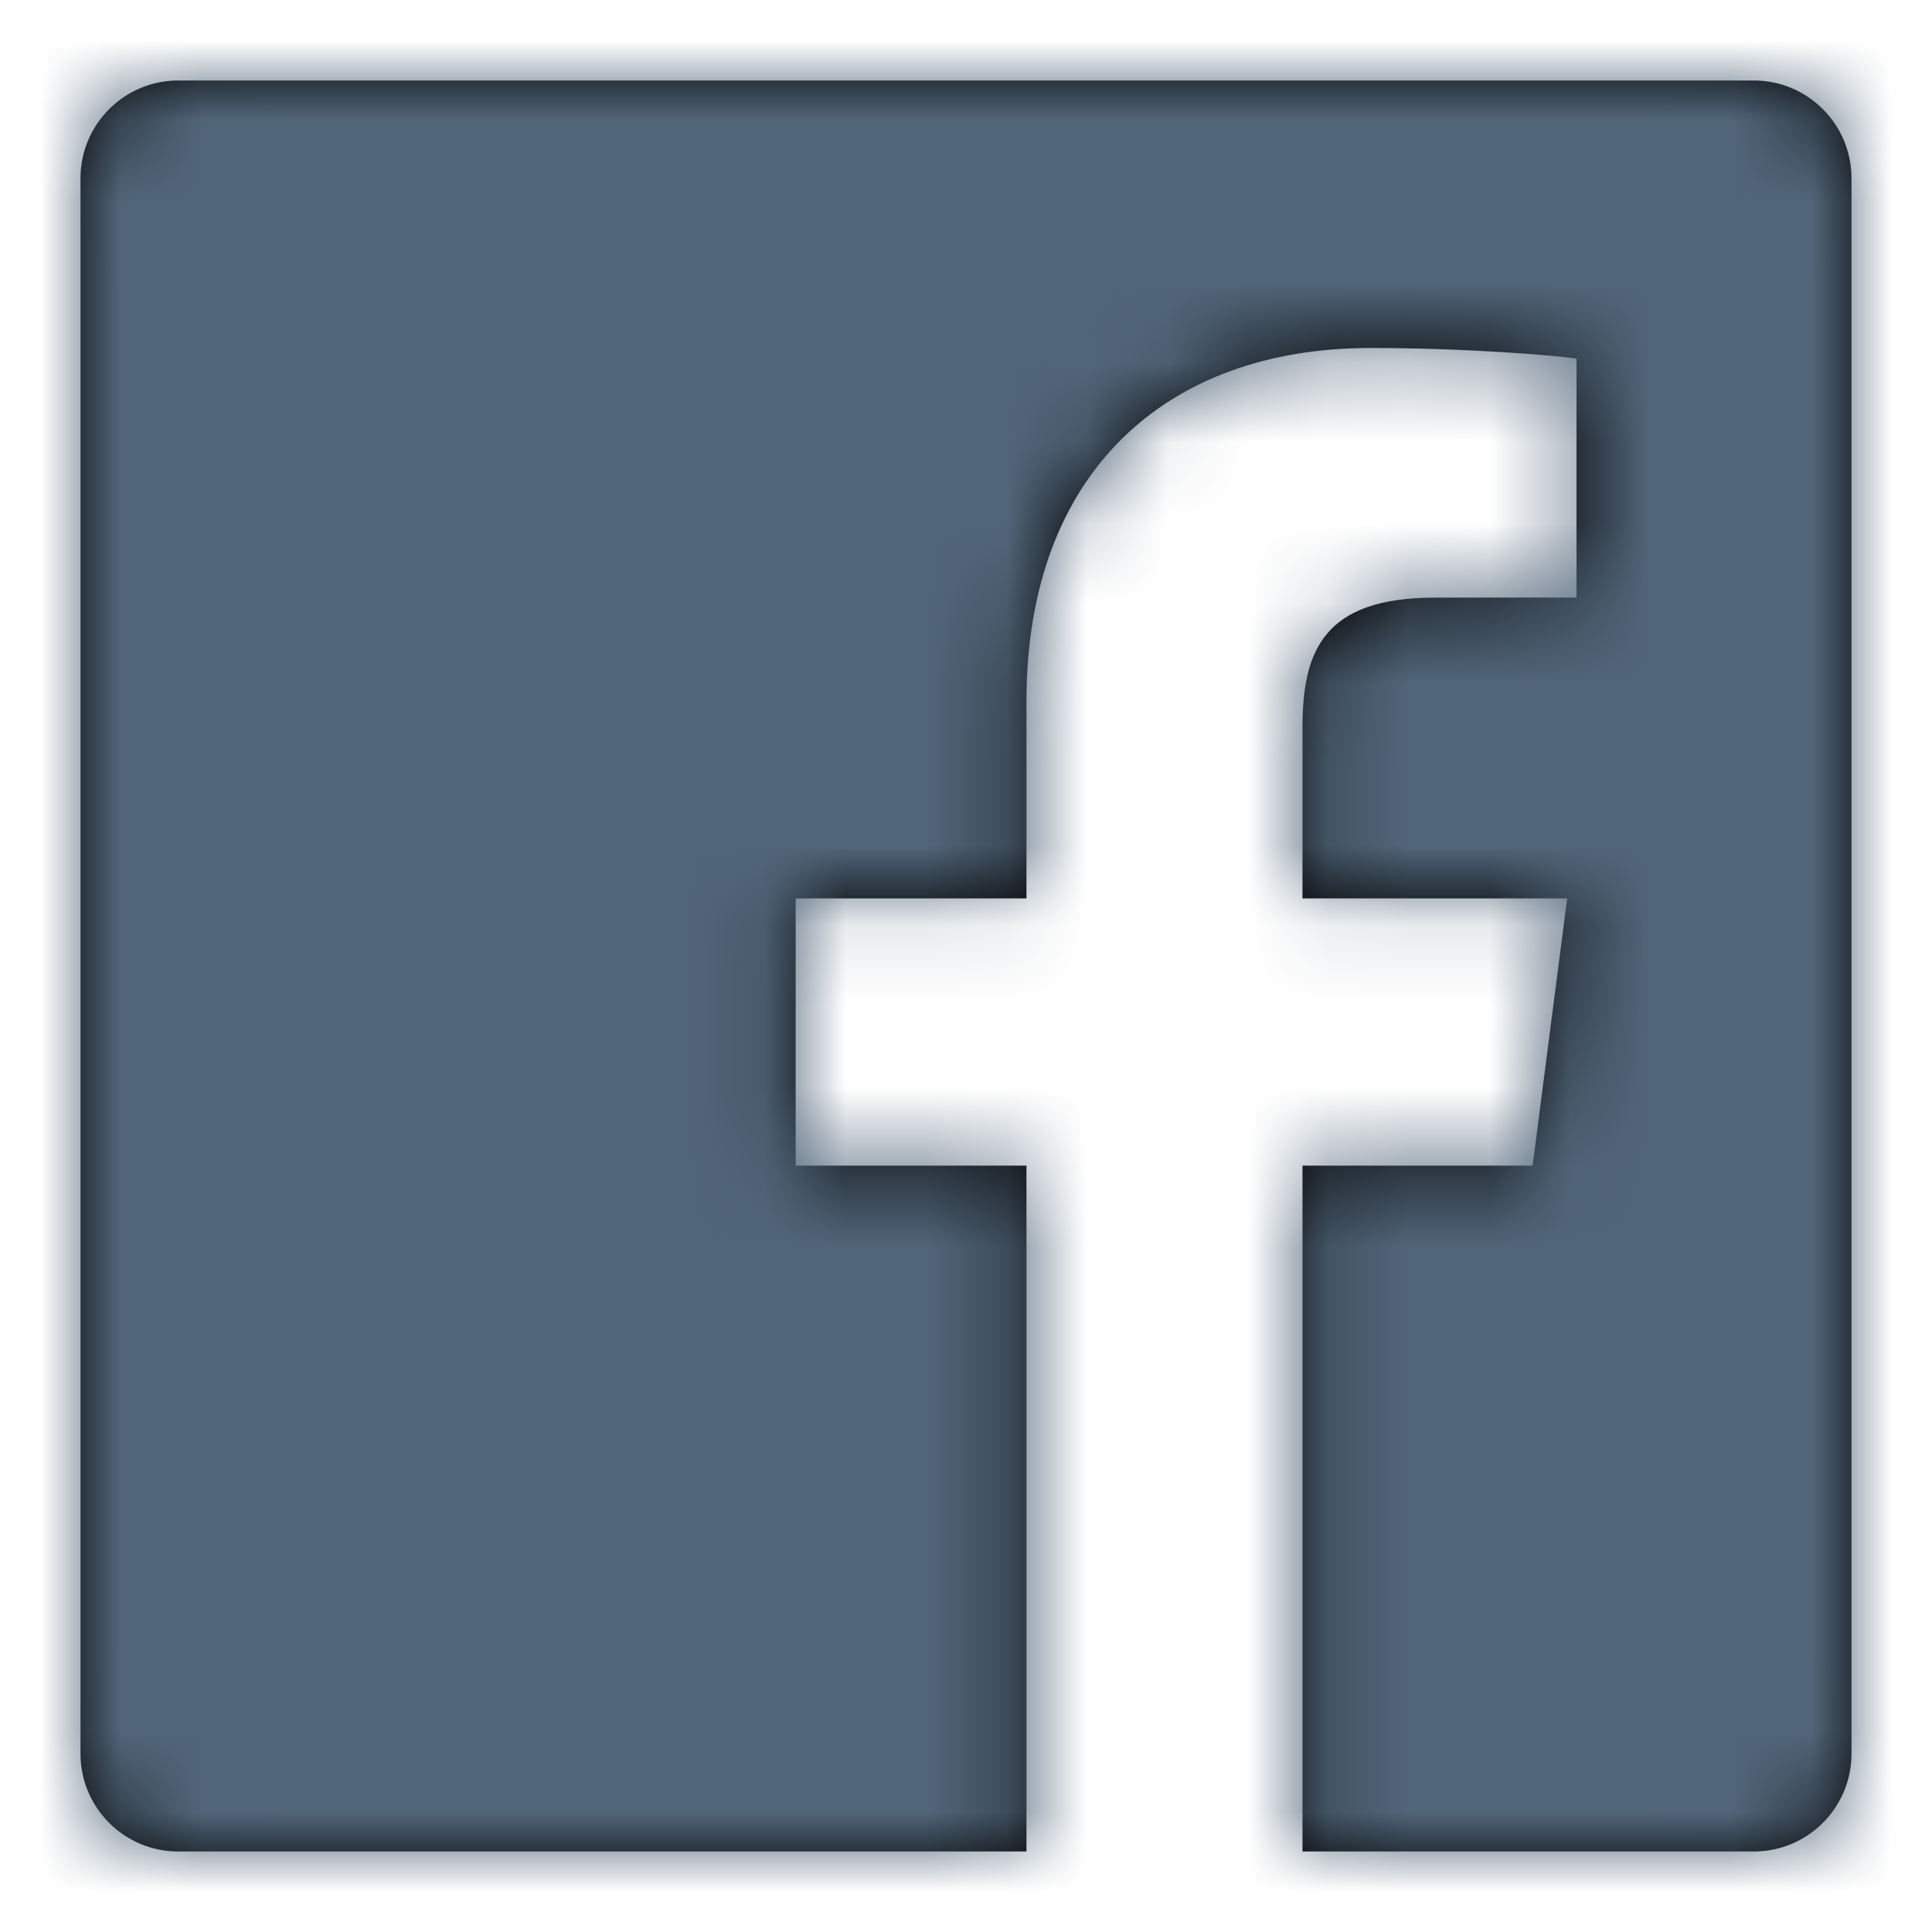 <?xml version="1.0" encoding="UTF-8"?>
<svg width="24px" height="24px" viewBox="0 0 24 24" version="1.1" xmlns="http://www.w3.org/2000/svg" xmlns:xlink="http://www.w3.org/1999/xlink">
    <!-- Generator: Sketch 60 (88103) - https://sketch.com -->
    <title>icon/platform-facebook</title>
    <desc>Created with Sketch.</desc>
    <defs>
        <path d="M23,21.785 C23,22.456 22.456,23 21.786,23 L16.18,23 L16.18,14.48 L19.039,14.48 L19.468,11.16 L16.18,11.16 L16.18,9.04 C16.18,8.079 16.447,7.424 17.825,7.424 L19.584,7.423 L19.584,4.454 C19.279,4.413 18.236,4.323 17.022,4.323 C14.487,4.323 12.751,5.87 12.751,8.712 L12.751,11.16 L9.884,11.16 L9.884,14.48 L12.751,14.48 L12.751,23 L2.214,23 C1.544,23 1,22.456 1,21.785 L1,2.215 C1,1.544 1.544,1 2.214,1 L21.786,1 C22.456,1 23,1.544 23,2.215 L23,21.785" id="path-1"></path>
    </defs>
    <g id="icon/platform-facebook" stroke="none" stroke-width="1" fill="none" fill-rule="evenodd">
        <mask id="mask-2" fill="white">
            <use xlink:href="#path-1"></use>
        </mask>
        <use id="Icon" fill="#000000" xlink:href="#path-1"></use>
        <g id="color/text-dark" mask="url(#mask-2)" fill="#52667A">
            <polygon id="#52667A" points="0 0 24 0 24 24 0 24"></polygon>
            <polygon id="#52667A" points="0 0 24 0 24 24 0 24"></polygon>
        </g>
    </g>
</svg>